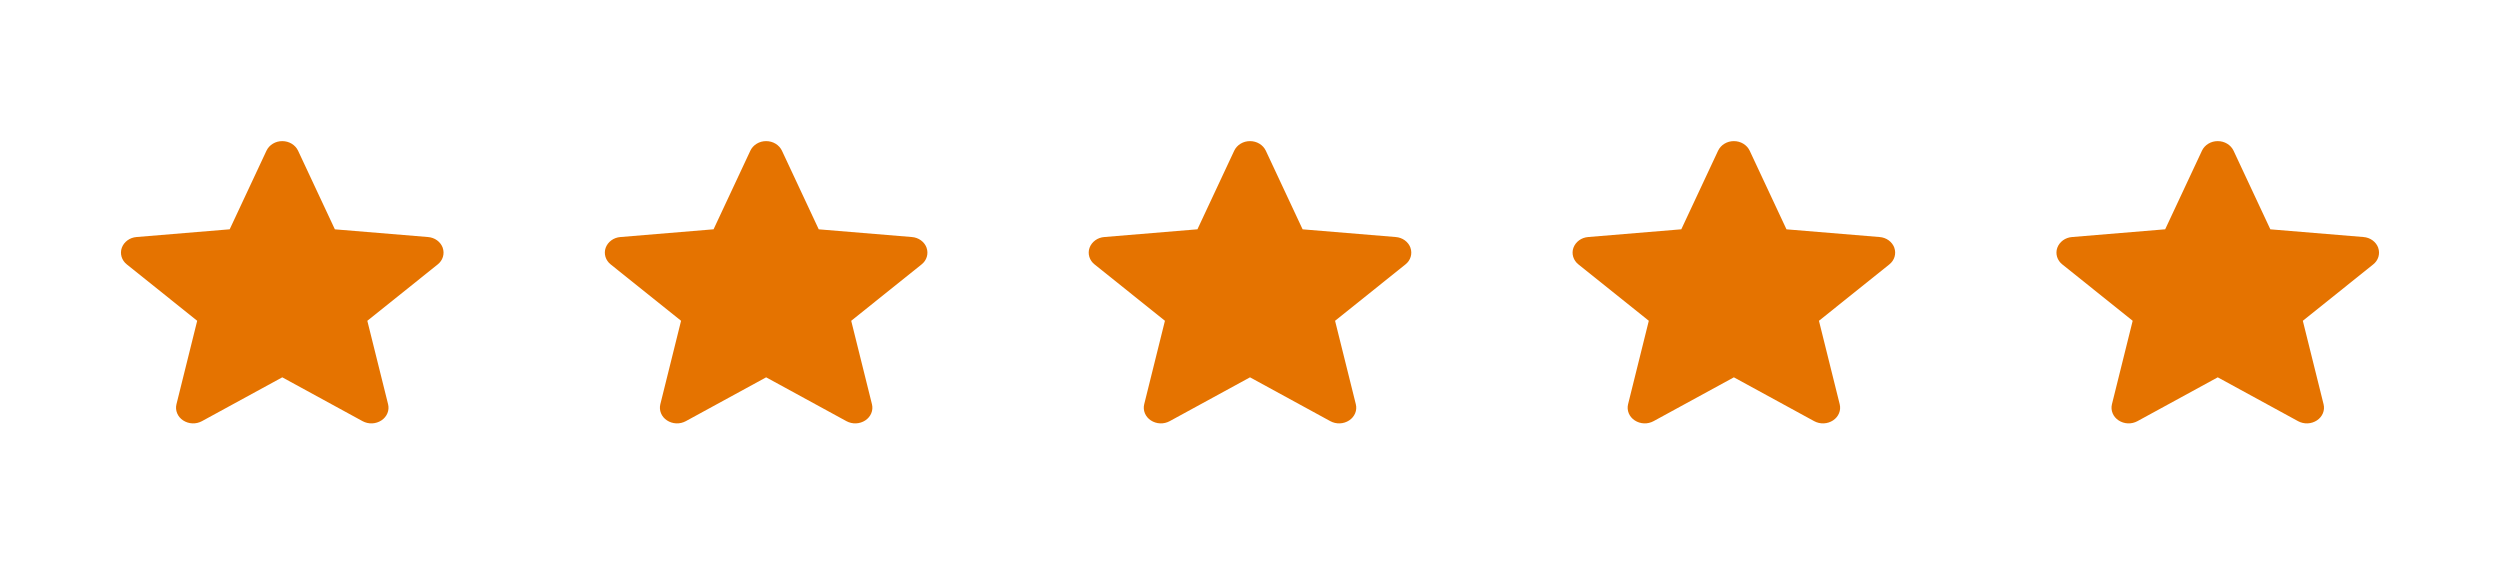<svg width="186" height="42" viewBox="0 0 186 42" fill="none" xmlns="http://www.w3.org/2000/svg">
<g clip-path="url(#clip0_1424_17928)" filter="url(#filter0_ddii_1424_17928)">
<path d="M32.941 18.437C32.861 18.217 32.714 18.023 32.519 17.881C32.324 17.738 32.088 17.653 31.841 17.635L24.914 17.062L22.174 11.207C22.072 10.995 21.907 10.816 21.699 10.69C21.491 10.565 21.248 10.499 21.001 10.5C20.753 10.498 20.511 10.564 20.303 10.69C20.095 10.815 19.93 10.995 19.828 11.207L17.089 17.06L10.159 17.635C9.913 17.654 9.678 17.739 9.484 17.881C9.289 18.024 9.142 18.216 9.062 18.436C8.985 18.653 8.98 18.888 9.046 19.108C9.113 19.329 9.249 19.526 9.436 19.673L14.671 23.866L13.128 30.077C13.073 30.301 13.091 30.535 13.18 30.749C13.268 30.963 13.423 31.147 13.624 31.278C13.827 31.412 14.067 31.489 14.316 31.499C14.564 31.509 14.81 31.451 15.025 31.334L21.001 28.073L26.975 31.334C27.19 31.451 27.436 31.509 27.685 31.499C27.934 31.489 28.174 31.412 28.378 31.278C28.793 31.004 28.987 30.532 28.874 30.076L27.329 23.867L32.564 19.674C32.751 19.527 32.887 19.33 32.954 19.11C33.02 18.889 33.015 18.654 32.938 18.437H32.941Z" fill="#E57300"/>
<path d="M68.941 18.437C68.861 18.217 68.714 18.023 68.519 17.881C68.323 17.738 68.088 17.653 67.841 17.635L60.914 17.062L58.174 11.207C58.072 10.995 57.907 10.816 57.699 10.69C57.491 10.565 57.248 10.499 57.001 10.5C56.754 10.498 56.511 10.564 56.303 10.69C56.094 10.815 55.929 10.995 55.828 11.207L53.089 17.06L46.159 17.635C45.913 17.654 45.678 17.739 45.484 17.881C45.289 18.024 45.142 18.216 45.062 18.436C44.985 18.653 44.98 18.888 45.046 19.108C45.113 19.329 45.249 19.526 45.436 19.673L50.671 23.866L49.128 30.077C49.073 30.301 49.091 30.535 49.18 30.749C49.268 30.963 49.423 31.147 49.624 31.278C49.827 31.412 50.067 31.489 50.316 31.499C50.564 31.509 50.81 31.451 51.025 31.334L57.001 28.073L62.975 31.334C63.19 31.451 63.437 31.509 63.685 31.499C63.934 31.489 64.174 31.412 64.378 31.278C64.793 31.004 64.987 30.532 64.874 30.076L63.33 23.867L68.564 19.674C68.751 19.527 68.887 19.33 68.954 19.11C69.02 18.889 69.015 18.654 68.938 18.437H68.941Z" fill="#E57300"/>
<path d="M104.941 18.437C104.861 18.217 104.714 18.023 104.519 17.881C104.323 17.738 104.088 17.653 103.841 17.635L96.914 17.062L94.174 11.207C94.072 10.995 93.907 10.816 93.699 10.69C93.491 10.565 93.248 10.499 93.001 10.5C92.754 10.498 92.511 10.564 92.303 10.69C92.094 10.815 91.93 10.995 91.828 11.207L89.089 17.06L82.159 17.635C81.913 17.654 81.678 17.739 81.484 17.881C81.289 18.024 81.142 18.216 81.062 18.436C80.985 18.653 80.98 18.888 81.046 19.108C81.113 19.329 81.249 19.526 81.436 19.673L86.671 23.866L85.128 30.077C85.073 30.301 85.091 30.535 85.18 30.749C85.268 30.963 85.423 31.147 85.624 31.278C85.827 31.412 86.067 31.489 86.316 31.499C86.564 31.509 86.81 31.451 87.025 31.334L93.001 28.073L98.975 31.334C99.19 31.451 99.436 31.509 99.685 31.499C99.934 31.489 100.174 31.412 100.378 31.278C100.793 31.004 100.987 30.532 100.874 30.076L99.329 23.867L104.564 19.674C104.751 19.527 104.887 19.33 104.954 19.11C105.02 18.889 105.015 18.654 104.938 18.437H104.941Z" fill="#E57300"/>
<path d="M140.941 18.437C140.861 18.217 140.714 18.023 140.519 17.881C140.323 17.738 140.088 17.653 139.841 17.635L132.914 17.062L130.174 11.207C130.072 10.995 129.907 10.816 129.699 10.69C129.491 10.565 129.248 10.499 129.001 10.5C128.753 10.498 128.511 10.564 128.303 10.69C128.094 10.815 127.93 10.995 127.828 11.207L125.089 17.06L118.159 17.635C117.913 17.654 117.678 17.739 117.484 17.881C117.289 18.024 117.142 18.216 117.062 18.436C116.985 18.653 116.98 18.888 117.046 19.108C117.113 19.329 117.249 19.526 117.436 19.673L122.671 23.866L121.128 30.077C121.073 30.301 121.091 30.535 121.18 30.749C121.268 30.963 121.423 31.147 121.624 31.278C121.827 31.412 122.067 31.489 122.316 31.499C122.564 31.509 122.81 31.451 123.025 31.334L129.001 28.073L134.975 31.334C135.19 31.451 135.437 31.509 135.685 31.499C135.934 31.489 136.174 31.412 136.378 31.278C136.793 31.004 136.987 30.532 136.874 30.076L135.33 23.867L140.564 19.674C140.751 19.527 140.887 19.33 140.954 19.11C141.02 18.889 141.015 18.654 140.938 18.437H140.941Z" fill="#E57300"/>
<path d="M176.941 18.437C176.861 18.217 176.714 18.023 176.519 17.881C176.323 17.738 176.088 17.653 175.841 17.635L168.914 17.062L166.174 11.207C166.072 10.995 165.907 10.816 165.699 10.69C165.491 10.565 165.248 10.499 165.001 10.5C164.753 10.498 164.511 10.564 164.303 10.69C164.094 10.815 163.93 10.995 163.828 11.207L161.089 17.06L154.159 17.635C153.913 17.654 153.678 17.739 153.484 17.881C153.289 18.024 153.142 18.216 153.062 18.436C152.985 18.653 152.98 18.888 153.046 19.108C153.113 19.329 153.249 19.526 153.436 19.673L158.671 23.866L157.128 30.077C157.073 30.301 157.091 30.535 157.18 30.749C157.268 30.963 157.423 31.147 157.624 31.278C157.827 31.412 158.067 31.489 158.316 31.499C158.564 31.509 158.81 31.451 159.025 31.334L165.001 28.073L170.975 31.334C171.19 31.451 171.437 31.509 171.685 31.499C171.934 31.489 172.174 31.412 172.378 31.278C172.793 31.004 172.987 30.532 172.874 30.076L171.33 23.867L176.564 19.674C176.751 19.527 176.887 19.33 176.954 19.11C177.02 18.889 177.015 18.654 176.938 18.437H176.941Z" fill="#E57300"/>
</g>
<defs>
<filter id="filter0_ddii_1424_17928" x="0" y="0" width="186" height="42" filterUnits="userSpaceOnUse" color-interpolation-filters="sRGB">
<feFlood flood-opacity="0" result="BackgroundImageFix"/>
<feColorMatrix in="SourceAlpha" type="matrix" values="0 0 0 0 0 0 0 0 0 0 0 0 0 0 0 0 0 0 127 0" result="hardAlpha"/>
<feOffset dy="1"/>
<feGaussianBlur stdDeviation="0.5"/>
<feComposite in2="hardAlpha" operator="out"/>
<feColorMatrix type="matrix" values="0 0 0 0 0 0 0 0 0 0 0 0 0 0 0 0 0 0 0.15 0"/>
<feBlend mode="normal" in2="BackgroundImageFix" result="effect1_dropShadow_1424_17928"/>
<feColorMatrix in="SourceAlpha" type="matrix" values="0 0 0 0 0 0 0 0 0 0 0 0 0 0 0 0 0 0 127 0" result="hardAlpha"/>
<feMorphology radius="1" operator="dilate" in="SourceAlpha" result="effect2_dropShadow_1424_17928"/>
<feOffset/>
<feGaussianBlur stdDeviation="1"/>
<feComposite in2="hardAlpha" operator="out"/>
<feColorMatrix type="matrix" values="0 0 0 0 0 0 0 0 0 0 0 0 0 0 0 0 0 0 0.04 0"/>
<feBlend mode="normal" in2="effect1_dropShadow_1424_17928" result="effect2_dropShadow_1424_17928"/>
<feBlend mode="normal" in="SourceGraphic" in2="effect2_dropShadow_1424_17928" result="shape"/>
<feColorMatrix in="SourceAlpha" type="matrix" values="0 0 0 0 0 0 0 0 0 0 0 0 0 0 0 0 0 0 127 0" result="hardAlpha"/>
<feMorphology radius="2" operator="erode" in="SourceAlpha" result="effect3_innerShadow_1424_17928"/>
<feOffset/>
<feGaussianBlur stdDeviation="5"/>
<feComposite in2="hardAlpha" operator="arithmetic" k2="-1" k3="1"/>
<feColorMatrix type="matrix" values="0 0 0 0 1 0 0 0 0 1 0 0 0 0 1 0 0 0 0.2 0"/>
<feBlend mode="normal" in2="shape" result="effect3_innerShadow_1424_17928"/>
<feColorMatrix in="SourceAlpha" type="matrix" values="0 0 0 0 0 0 0 0 0 0 0 0 0 0 0 0 0 0 127 0" result="hardAlpha"/>
<feMorphology radius="1" operator="erode" in="SourceAlpha" result="effect4_innerShadow_1424_17928"/>
<feOffset dy="-1"/>
<feGaussianBlur stdDeviation="4"/>
<feComposite in2="hardAlpha" operator="arithmetic" k2="-1" k3="1"/>
<feColorMatrix type="matrix" values="0 0 0 0 1 0 0 0 0 1 0 0 0 0 1 0 0 0 0.2 0"/>
<feBlend mode="normal" in2="effect3_innerShadow_1424_17928" result="effect4_innerShadow_1424_17928"/>
</filter>
<clipPath id="clip0_1424_17928">
<rect width="180" height="36" fill="white" transform="translate(3 3)"/>
</clipPath>
</defs>
</svg>
